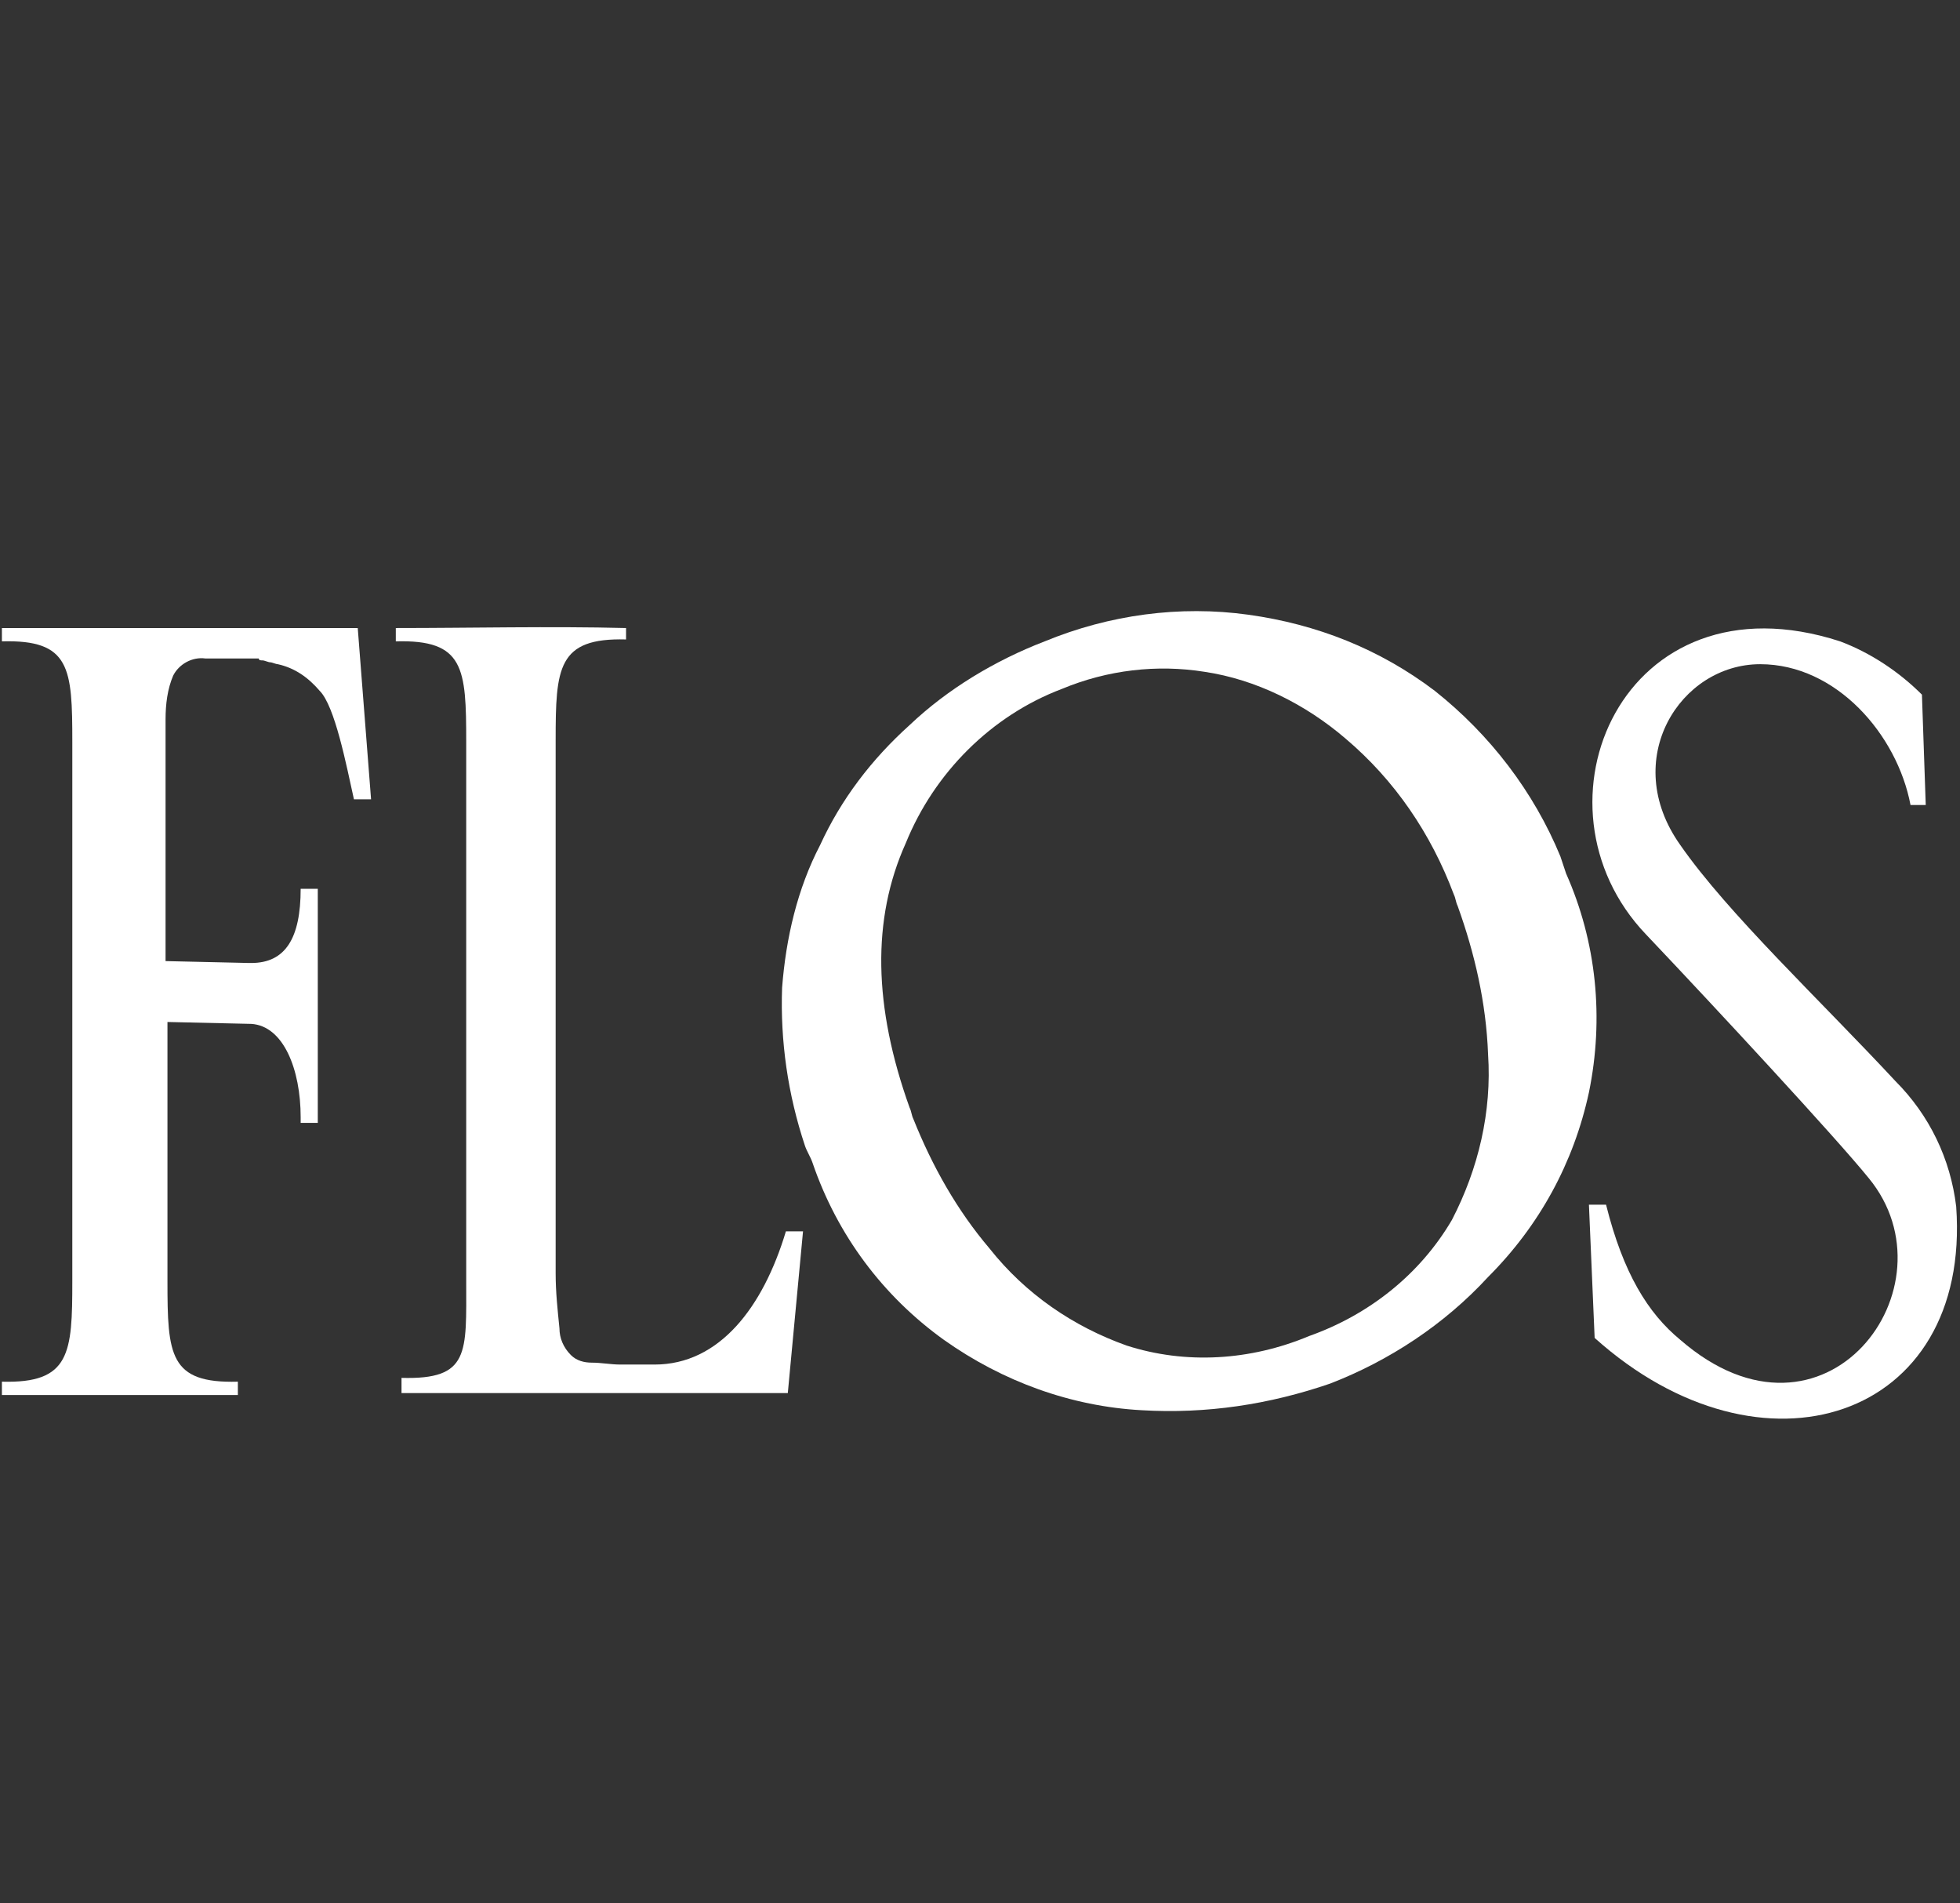 <?xml version="1.0" encoding="utf-8"?>
<!-- Generator: Adobe Illustrator 22.1.0, SVG Export Plug-In . SVG Version: 6.00 Build 0)  -->
<svg version="1.1" id="Calque_1" xmlns="http://www.w3.org/2000/svg" xmlns:xlink="http://www.w3.org/1999/xlink" x="0px" y="0px"
	 viewBox="0 0 103 100" style="enable-background:new 0 0 103 100;" xml:space="preserve">
<rect x="0" y="0" width="103" height="100" fill="#333333" stroke="none"/>
<style type="text/css">
	.st0{fill:#FFFFFF;}
</style>
<title>Plan de travail 1 copie 4</title>
<path class="st0" d="M69.9,72.7c-3.2,1.1-6.5,1.6-9.9,1.4c-3.7-0.2-7.3-1.5-10.4-3.7c-3.2-2.3-5.6-5.5-6.9-9.3
	c-0.1-0.3-0.3-0.6-0.4-0.9c-0.9-2.7-1.3-5.5-1.2-8.3c0.2-2.6,0.8-5.2,2-7.5c1.1-2.4,2.7-4.5,4.7-6.3c2-1.9,4.5-3.4,7.1-4.4
	c3.4-1.4,7.1-1.9,10.7-1.4c3.6,0.5,6.9,1.8,9.8,4c2.9,2.3,5.2,5.3,6.6,8.7c0.1,0.3,0.2,0.6,0.3,0.9c1.6,3.6,2,7.6,1.2,11.5
	c-0.8,3.7-2.6,7-5.3,9.7C75.9,69.6,73,71.5,69.9,72.7L69.9,72.7z M55.8,36.2c-3.7,1.4-6.7,4.4-8.2,8.1c-1.8,4-1.7,8.6,0.2,13.9
	c0.1,0.2,0.1,0.4,0.2,0.6c1,2.5,2.3,4.8,4,6.8c1.9,2.4,4.4,4.1,7.2,5.1c3.1,1,6.5,0.8,9.6-0.5c3.1-1.1,5.8-3.2,7.5-6.1
	c1.4-2.7,2.1-5.7,1.9-8.7c-0.1-2.7-0.7-5.3-1.6-7.8c-0.1-0.2-0.1-0.4-0.2-0.6c-1.2-3.2-3.1-6-5.7-8.2c-2.1-1.8-4.7-3.1-7.4-3.5
	C60.8,34.9,58.2,35.2,55.8,36.2L55.8,36.2z"/>
<path class="st0" d="M83.5,63.3h0.9c0.9,3.6,2.2,5.7,3.9,7.1c7.6,6.6,14.6-2.8,9.9-8.5c-1.7-2.1-8-8.9-11.7-12.8
	C80,42.3,85.3,30,96.7,33.7c1.6,0.6,3.1,1.6,4.3,2.8l0.2,5.8h-0.8c-0.7-3.7-3.9-7.4-7.9-7.4c-4.2,0-7.4,5-4.2,9.5
	c2.5,3.6,7.4,8.2,11.3,12.4c1.8,1.8,2.9,4.1,3.2,6.6c0.8,11.2-10.2,14.8-19,6.9L83.5,63.3L83.5,63.3z"/>
<path class="st0" d="M3.8,61.8V39c0-3.9-0.1-5.4-3.7-5.3V33h18.7l0.7,9h-0.9c-0.4-1.8-1-4.9-1.8-5.7c-0.6-0.7-1.3-1.2-2.2-1.4
	c-0.1,0-0.3-0.1-0.4-0.1c-0.1,0-0.3-0.1-0.4-0.1c-0.1,0-0.2,0-0.2-0.1h-2.8c-0.7-0.1-1.4,0.3-1.7,0.9c-0.3,0.7-0.4,1.5-0.4,2.3v12.7
	l4.4,0.1h0.1c1.8,0,2.6-1.3,2.6-3.9h0.9V59h-0.9v-0.3c0-2.5-0.9-4.8-2.6-4.9l-4.4-0.1v13.6c0,3.9,0.1,5.4,3.7,5.3v0.7H0.1v-0.7
	c3.6,0.1,3.7-1.5,3.7-5.3V61.8z"/>
<path class="st0" d="M24.5,60.1V44.8l0,0V39c0-3.9-0.1-5.4-3.7-5.3V33c4,0,8.1-0.1,12.1,0v0.6c-3.6-0.1-3.7,1.5-3.7,5.3v28
	c0,1,0.1,1.9,0.2,2.9c0,0.5,0.2,1,0.6,1.4c0.3,0.3,0.7,0.4,1.1,0.4c0.5,0,1,0.1,1.5,0.1h1.8c3.4,0,5.7-3,6.9-7h0.9l-0.8,8.5H21.1
	v-0.8c3.6,0.1,3.4-1.3,3.4-5.1V60.1L24.5,60.1z"/>
</svg>

